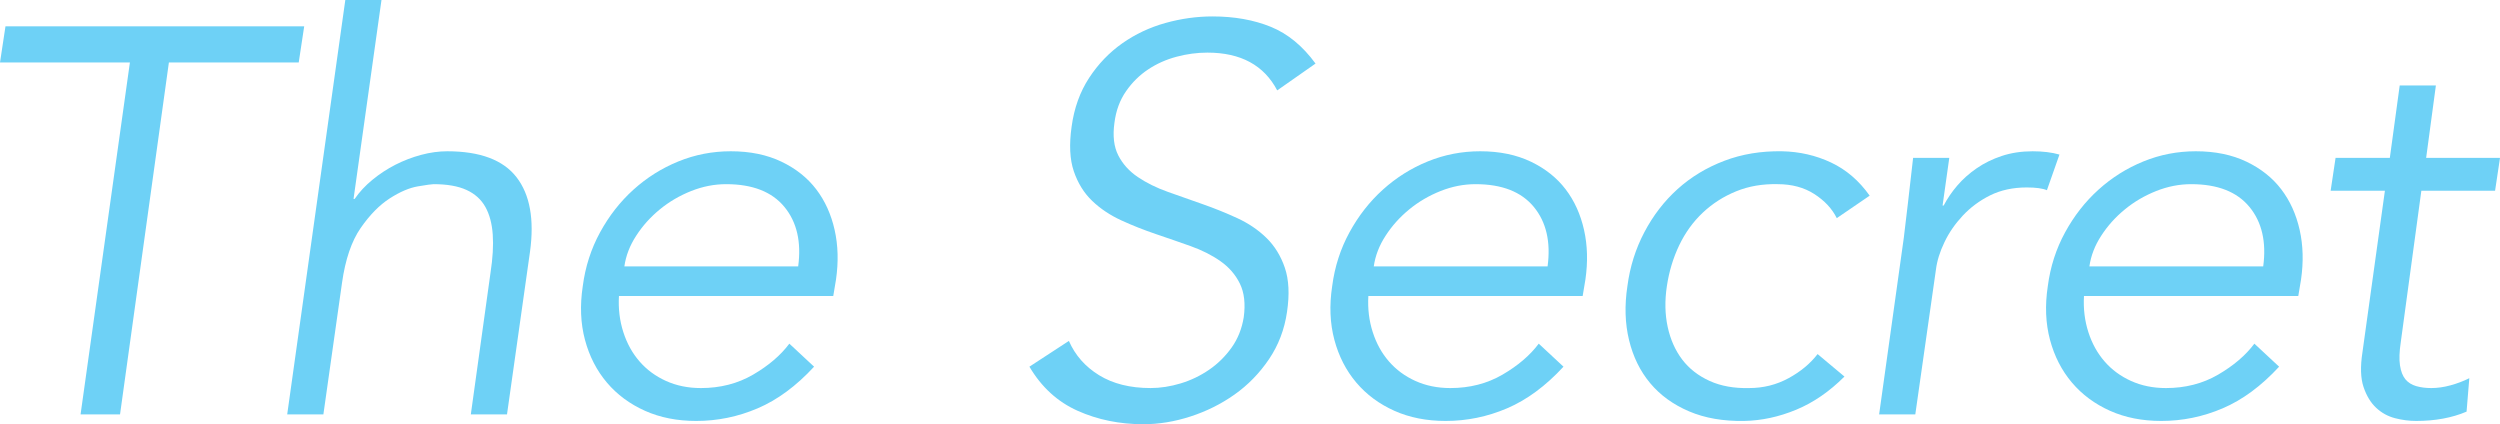<?xml version="1.0" encoding="UTF-8"?><svg id="_レイヤー_2" xmlns="http://www.w3.org/2000/svg" width="364.89" height="61.92" viewBox="0 0 364.89 61.92"><defs><style>.cls-1{fill:#6ed1f6;}</style></defs><g id="design"><path class="cls-1" d="m17.52,60.48h-5.76l7.2-51.36H0L.8,3.84h43.6l-.8,5.28h-18.95l-7.13,51.36Z"/><path class="cls-1" d="m50.4,0h5.28l-4.08,29.04h.16c.69-1.01,1.56-1.95,2.6-2.8,1.04-.85,2.16-1.59,3.36-2.2,1.2-.61,2.45-1.09,3.76-1.44,1.31-.35,2.57-.52,3.8-.52,4.8,0,8.17,1.27,10.12,3.8,1.95,2.53,2.6,6.15,1.96,10.84l-3.36,23.76h-5.28l2.88-20.72c.32-2.08.43-3.92.32-5.52-.11-1.6-.47-2.95-1.08-4.04-.61-1.09-1.53-1.92-2.76-2.48-1.23-.56-2.83-.84-4.8-.84-.27,0-1.03.11-2.28.32-1.25.21-2.63.8-4.12,1.76-1.49.96-2.91,2.4-4.24,4.32-1.33,1.92-2.24,4.59-2.72,8l-2.72,19.2h-5.28L50.4,0Z"/><path class="cls-1" d="m90.34,43.2c-.11,1.87.11,3.63.64,5.28.53,1.65,1.32,3.08,2.37,4.28,1.04,1.2,2.33,2.15,3.85,2.84,1.53.69,3.22,1.04,5.1,1.04,2.83,0,5.37-.65,7.62-1.96,2.25-1.31,4.01-2.81,5.29-4.52l3.61,3.36c-2.61,2.83-5.36,4.85-8.24,6.08-2.88,1.23-5.87,1.84-8.96,1.84-2.77,0-5.27-.49-7.48-1.48-2.21-.99-4.07-2.36-5.56-4.12-1.49-1.76-2.56-3.84-3.2-6.24s-.75-5.01-.32-7.84c.37-2.83,1.21-5.44,2.52-7.84,1.31-2.4,2.93-4.48,4.88-6.24,1.95-1.76,4.13-3.13,6.56-4.12,2.43-.99,4.97-1.48,7.64-1.48,2.83,0,5.29.51,7.4,1.52,2.11,1.01,3.8,2.36,5.08,4.04,1.28,1.68,2.17,3.65,2.68,5.92.51,2.27.57,4.68.2,7.24l-.4,2.4h-31.28Zm26.16-4.32c.48-3.57-.19-6.47-2.01-8.68-1.82-2.21-4.65-3.32-8.51-3.32-1.71,0-3.41.33-5.1,1-1.68.67-3.21,1.56-4.57,2.68-1.37,1.12-2.52,2.4-3.45,3.84-.94,1.44-1.51,2.93-1.73,4.48h25.36Z"/><path class="cls-1" d="m186.42,13.2c-1.93-3.68-5.33-5.52-10.19-5.52-1.5,0-3,.2-4.5.6-1.5.4-2.88,1.01-4.13,1.84-1.26.83-2.34,1.89-3.25,3.2-.91,1.31-1.47,2.84-1.69,4.6-.27,1.92-.08,3.51.56,4.76.64,1.25,1.59,2.31,2.85,3.16,1.26.85,2.71,1.57,4.37,2.16,1.66.59,3.36,1.19,5.1,1.8,1.74.61,3.42,1.29,5.05,2.04,1.63.75,3.05,1.71,4.25,2.88,1.2,1.17,2.1,2.63,2.69,4.36.59,1.73.7,3.88.32,6.44-.37,2.56-1.25,4.87-2.64,6.92-1.39,2.05-3.07,3.77-5.04,5.16-1.97,1.39-4.12,2.45-6.44,3.2-2.32.75-4.6,1.12-6.84,1.12-3.47,0-6.67-.65-9.6-1.96-2.93-1.31-5.28-3.45-7.04-6.44l5.76-3.76c.91,2.08,2.37,3.75,4.4,5,2.03,1.25,4.53,1.88,7.52,1.88,1.44,0,2.91-.23,4.4-.68,1.49-.45,2.88-1.12,4.16-2,1.28-.88,2.37-1.96,3.28-3.24.91-1.28,1.49-2.75,1.76-4.4.27-1.97.08-3.61-.56-4.92-.64-1.31-1.59-2.4-2.84-3.28-1.25-.88-2.71-1.61-4.36-2.2-1.65-.59-3.35-1.17-5.08-1.76-1.73-.59-3.41-1.25-5.04-2-1.63-.75-3.04-1.69-4.24-2.84-1.2-1.15-2.09-2.59-2.68-4.32-.59-1.73-.69-3.91-.32-6.52.37-2.72,1.23-5.09,2.56-7.12,1.33-2.03,2.95-3.71,4.84-5.04,1.89-1.33,3.99-2.32,6.28-2.96,2.29-.64,4.59-.96,6.88-.96,3.2,0,6.04.51,8.52,1.52,2.48,1.01,4.65,2.8,6.52,5.36l-5.6,3.92Z"/><path class="cls-1" d="m199.72,43.2c-.11,1.87.11,3.63.64,5.28.53,1.65,1.32,3.08,2.37,4.28,1.04,1.2,2.33,2.15,3.85,2.84,1.53.69,3.22,1.04,5.1,1.04,2.83,0,5.37-.65,7.62-1.96,2.25-1.31,4.01-2.81,5.29-4.52l3.61,3.36c-2.61,2.83-5.36,4.85-8.24,6.08-2.88,1.23-5.87,1.84-8.96,1.84-2.77,0-5.27-.49-7.48-1.48-2.21-.99-4.07-2.36-5.56-4.12-1.49-1.76-2.56-3.84-3.2-6.24s-.75-5.01-.32-7.84c.37-2.83,1.21-5.44,2.52-7.84,1.31-2.4,2.93-4.48,4.88-6.24,1.95-1.76,4.13-3.13,6.56-4.12,2.43-.99,4.97-1.48,7.64-1.48,2.83,0,5.29.51,7.4,1.52,2.11,1.01,3.8,2.36,5.08,4.04,1.28,1.68,2.17,3.65,2.68,5.92.51,2.27.57,4.68.2,7.24l-.4,2.4h-31.28Zm26.16-4.32c.48-3.57-.19-6.47-2.01-8.68-1.82-2.21-4.65-3.32-8.51-3.32-1.71,0-3.41.33-5.1,1-1.68.67-3.21,1.56-4.57,2.68-1.37,1.12-2.52,2.4-3.45,3.84-.94,1.44-1.51,2.93-1.73,4.48h25.36Z"/><path class="cls-1" d="m268.09,31.84c-.69-1.39-1.79-2.56-3.28-3.52-1.49-.96-3.28-1.44-5.36-1.44-2.19-.05-4.2.29-6.04,1.04-1.84.75-3.47,1.79-4.88,3.12-1.41,1.33-2.56,2.92-3.44,4.76-.88,1.84-1.48,3.83-1.8,5.96-.32,2.13-.28,4.12.12,5.96.4,1.84,1.11,3.43,2.12,4.76,1.01,1.33,2.35,2.37,4,3.12,1.65.75,3.57,1.09,5.76,1.04,2.08,0,4-.48,5.76-1.44,1.76-.96,3.17-2.13,4.24-3.52l3.92,3.28c-2.19,2.19-4.53,3.8-7.04,4.84-2.51,1.04-5.04,1.59-7.6,1.64-3.04.05-5.72-.41-8.04-1.4-2.32-.99-4.21-2.36-5.68-4.12-1.47-1.76-2.49-3.85-3.08-6.28-.59-2.43-.67-5.05-.24-7.88.37-2.83,1.2-5.45,2.48-7.88,1.28-2.43,2.89-4.52,4.84-6.28,1.95-1.76,4.21-3.13,6.8-4.12,2.59-.99,5.4-1.45,8.44-1.4,2.56.05,4.95.6,7.16,1.64,2.21,1.04,4.09,2.65,5.64,4.84l-4.8,3.28Z"/><path class="cls-1" d="m277.87,34.72c.21-1.65.41-3.33.6-5.04.19-1.71.44-3.92.76-6.64h5.28l-.98,6.96h.16c.53-1.01,1.19-1.99,1.99-2.92.8-.93,1.74-1.77,2.83-2.52,1.09-.75,2.31-1.35,3.67-1.8,1.35-.45,2.86-.68,4.5-.68,1.49,0,2.79.16,3.91.48l-1.83,5.2c-.64-.27-1.62-.4-2.95-.4-2.02,0-3.8.39-5.35,1.16-1.54.77-2.87,1.76-3.99,2.96-1.12,1.2-2.01,2.49-2.67,3.88-.67,1.39-1.08,2.72-1.24,4l-3.01,21.12h-5.28l3.6-25.76Z"/><path class="cls-1" d="m304.17,43.2c-.11,1.87.11,3.63.64,5.28.53,1.65,1.32,3.08,2.37,4.28,1.04,1.2,2.33,2.15,3.85,2.84,1.53.69,3.22,1.04,5.1,1.04,2.83,0,5.37-.65,7.62-1.96,2.25-1.31,4.01-2.81,5.29-4.52l3.61,3.36c-2.61,2.83-5.36,4.85-8.24,6.08-2.88,1.23-5.87,1.84-8.96,1.84-2.77,0-5.27-.49-7.48-1.48-2.21-.99-4.07-2.36-5.56-4.12-1.49-1.76-2.56-3.84-3.2-6.24s-.75-5.01-.32-7.84c.37-2.83,1.21-5.44,2.52-7.84,1.31-2.4,2.93-4.48,4.88-6.24,1.95-1.76,4.13-3.13,6.56-4.12,2.43-.99,4.97-1.48,7.64-1.48,2.83,0,5.29.51,7.4,1.52,2.11,1.01,3.8,2.36,5.08,4.04,1.28,1.68,2.17,3.65,2.68,5.92.51,2.27.57,4.68.2,7.24l-.4,2.4h-31.28Zm26.16-4.32c.48-3.57-.19-6.47-2.01-8.68-1.82-2.21-4.65-3.32-8.51-3.32-1.71,0-3.41.33-5.1,1-1.68.67-3.21,1.56-4.57,2.68-1.37,1.12-2.52,2.4-3.45,3.84-.94,1.44-1.51,2.93-1.73,4.48h25.36Z"/><path class="cls-1" d="m364.18,27.84h-10.77l-3,22.08c-.21,1.39-.25,2.52-.12,3.4.13.88.4,1.56.79,2.04.4.48.93.81,1.59,1,.66.19,1.39.28,2.18.28.9,0,1.84-.13,2.82-.4.98-.27,1.89-.61,2.74-1.04l-.4,4.88c-2.13.91-4.59,1.36-7.36,1.36-1.01,0-2.04-.13-3.08-.4-1.04-.27-1.96-.77-2.76-1.52-.8-.75-1.41-1.76-1.84-3.04s-.48-2.96-.16-5.04l3.28-23.6h-7.92l.72-4.8h7.92l1.44-10.56h5.28l-1.42,10.56h10.78l-.72,4.8Z"/></g></svg>